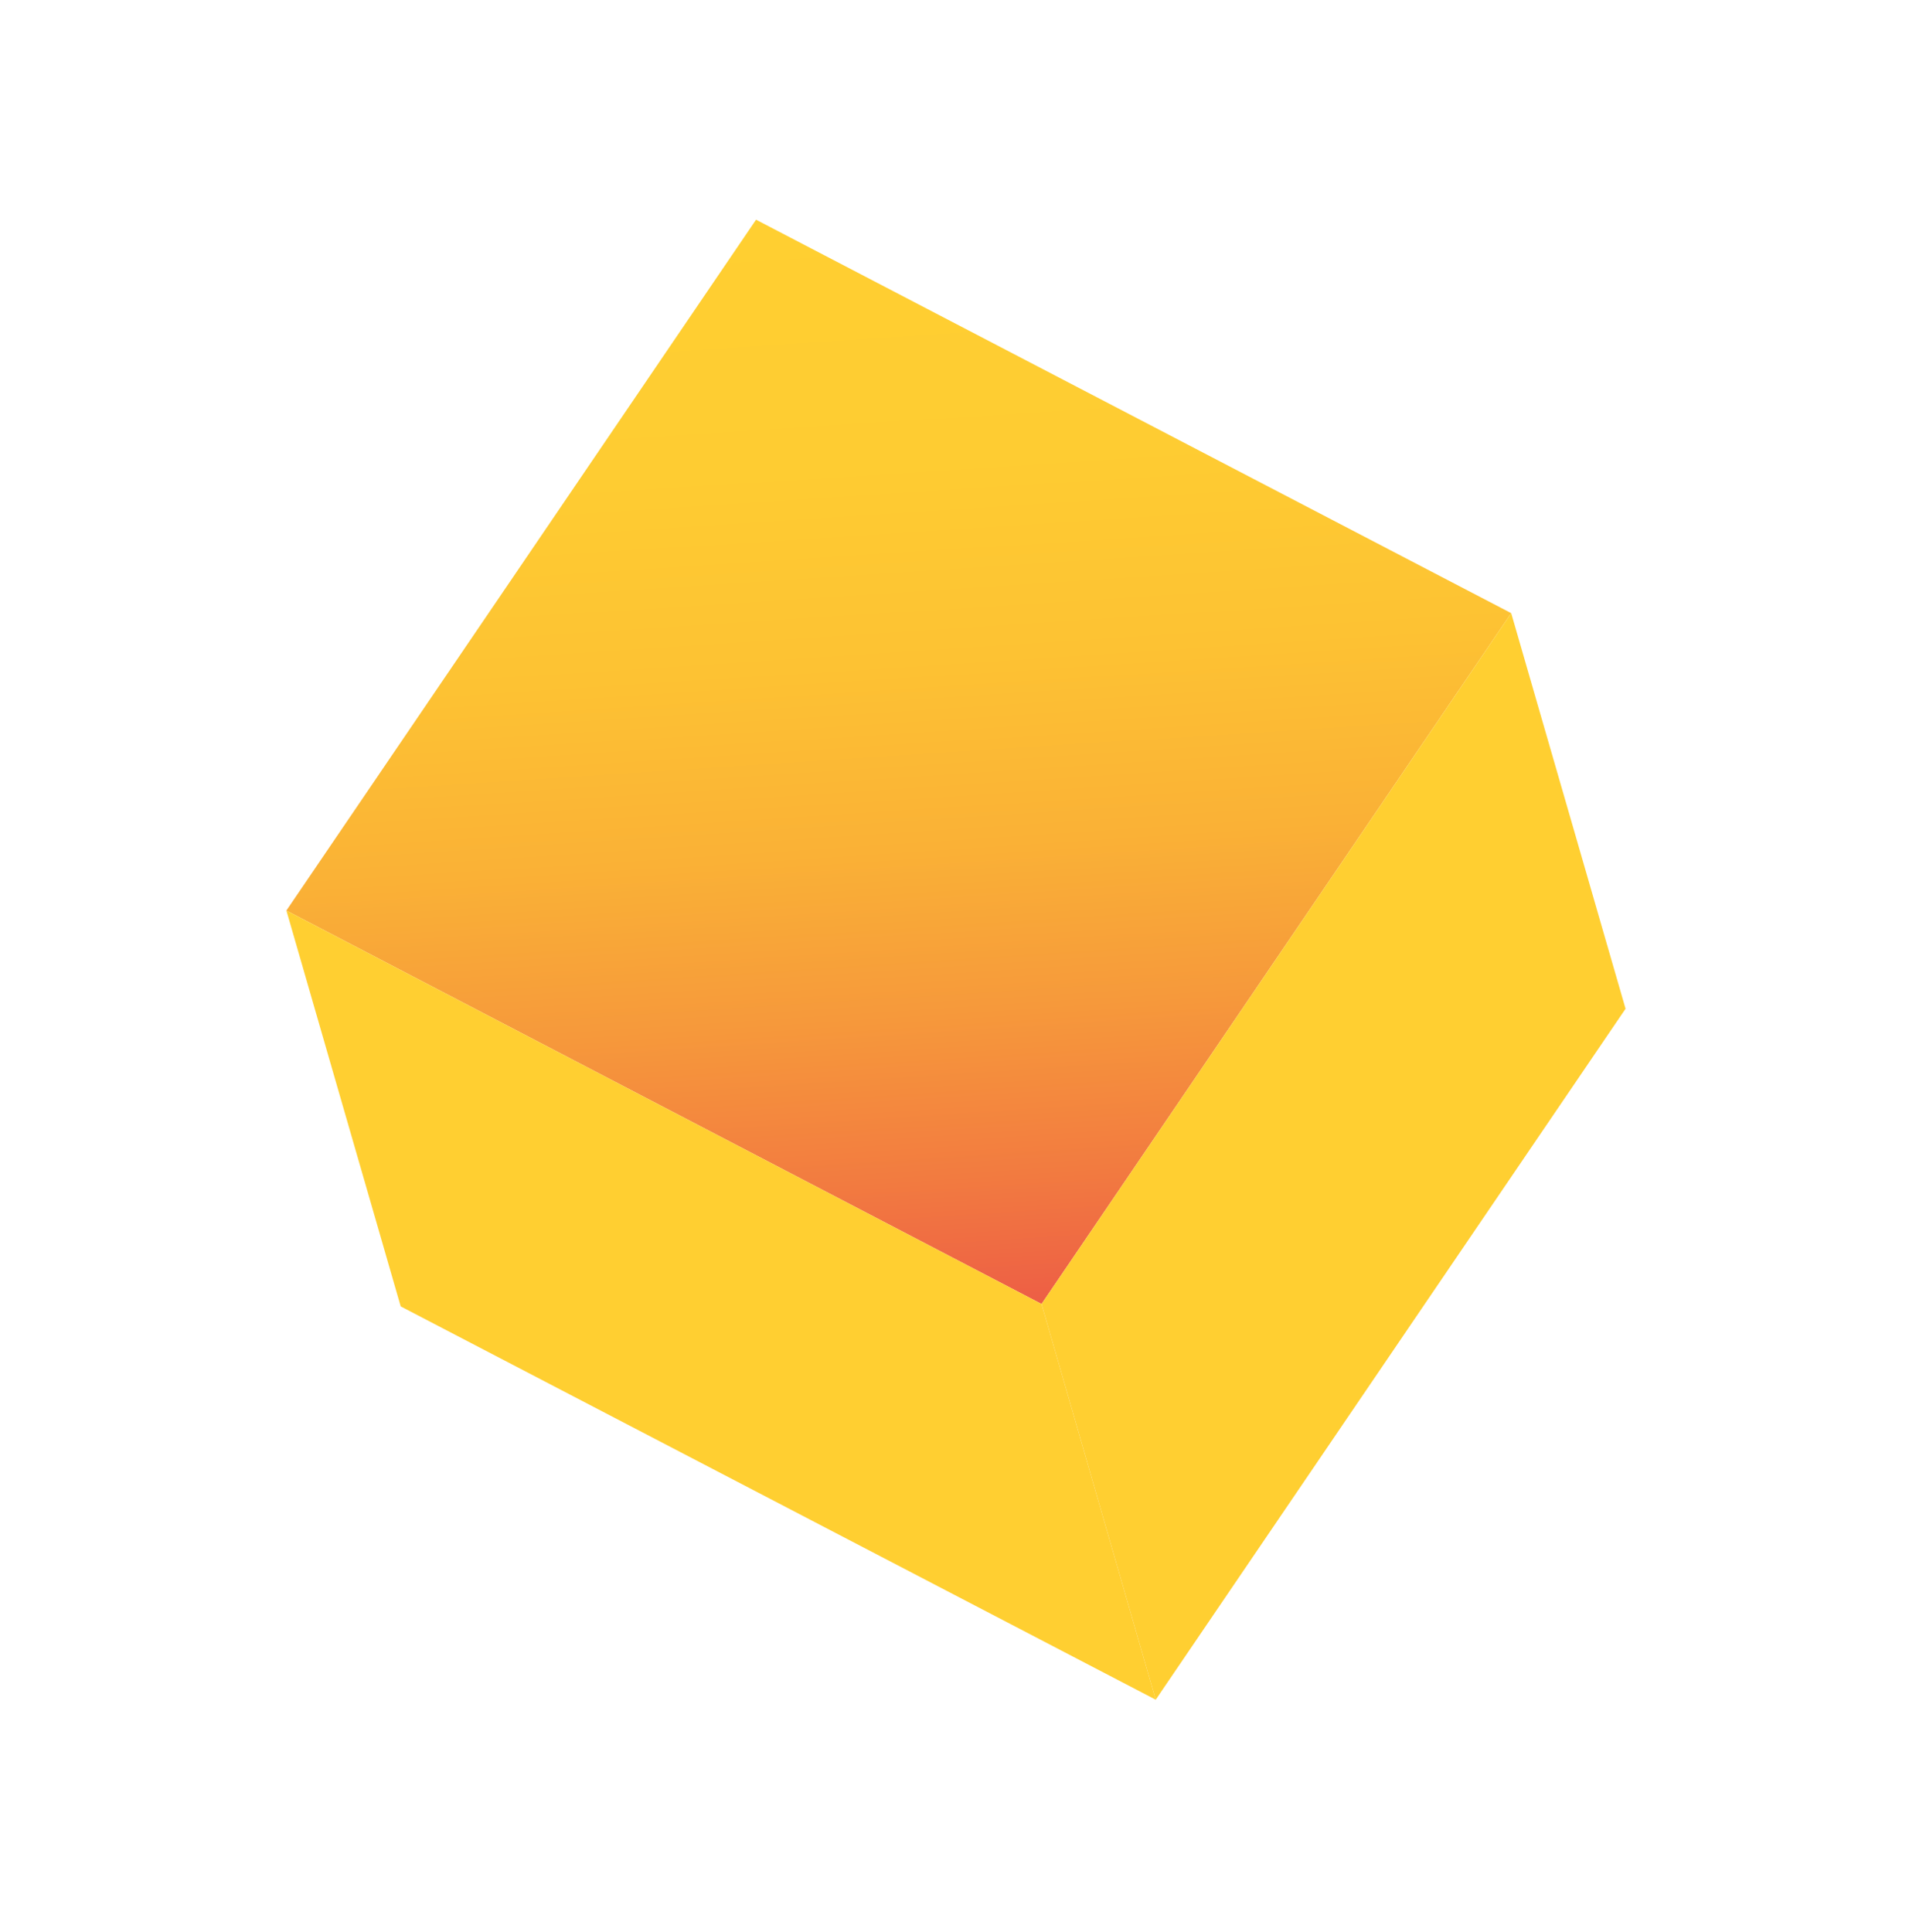 <?xml version="1.0" encoding="UTF-8"?> <svg xmlns="http://www.w3.org/2000/svg" width="84" height="85" viewBox="0 0 84 85" fill="none"> <path d="M12.602 40.063L33.268 9.667L66.496 26.979L45.83 57.375L12.602 40.063Z" fill="url(#paint0_linear)"></path> <path d="M45.83 57.375L66.496 26.979L71.528 44.385L50.854 74.787L45.83 57.375Z" fill="url(#paint1_linear)"></path> <path d="M12.602 40.063L45.83 57.375L50.854 74.787L17.632 57.482L12.602 40.063Z" fill="url(#paint2_linear)"></path> <defs> <linearGradient id="paint0_linear" x1="41.06" y1="57.65" x2="37.922" y2="9.338" gradientUnits="userSpaceOnUse"> <stop stop-color="#ED5E45"></stop> <stop offset="0.12" stop-color="#F27B40"></stop> <stop offset="0.27" stop-color="#F6993B"></stop> <stop offset="0.42" stop-color="#FAB136"></stop> <stop offset="0.59" stop-color="#FDC233"></stop> <stop offset="0.77" stop-color="#FECC32"></stop> <stop offset="1" stop-color="#FFCF31"></stop> </linearGradient> <linearGradient id="paint1_linear" x1="7670.49" y1="12302.2" x2="6882.02" y2="9400.74" gradientUnits="userSpaceOnUse"> <stop stop-color="#ED5E45"></stop> <stop offset="0.12" stop-color="#F27B40"></stop> <stop offset="0.27" stop-color="#F6993B"></stop> <stop offset="0.42" stop-color="#FAB136"></stop> <stop offset="0.59" stop-color="#FDC233"></stop> <stop offset="0.77" stop-color="#FECC32"></stop> <stop offset="1" stop-color="#FFCF31"></stop> </linearGradient> <linearGradient id="paint2_linear" x1="9787.58" y1="2147.38" x2="6309.73" y2="-739.421" gradientUnits="userSpaceOnUse"> <stop stop-color="#ED5E45"></stop> <stop offset="0.12" stop-color="#F27B40"></stop> <stop offset="0.27" stop-color="#F6993B"></stop> <stop offset="0.42" stop-color="#FAB136"></stop> <stop offset="0.59" stop-color="#FDC233"></stop> <stop offset="0.77" stop-color="#FECC32"></stop> <stop offset="1" stop-color="#FFCF31"></stop> </linearGradient> </defs> </svg> 